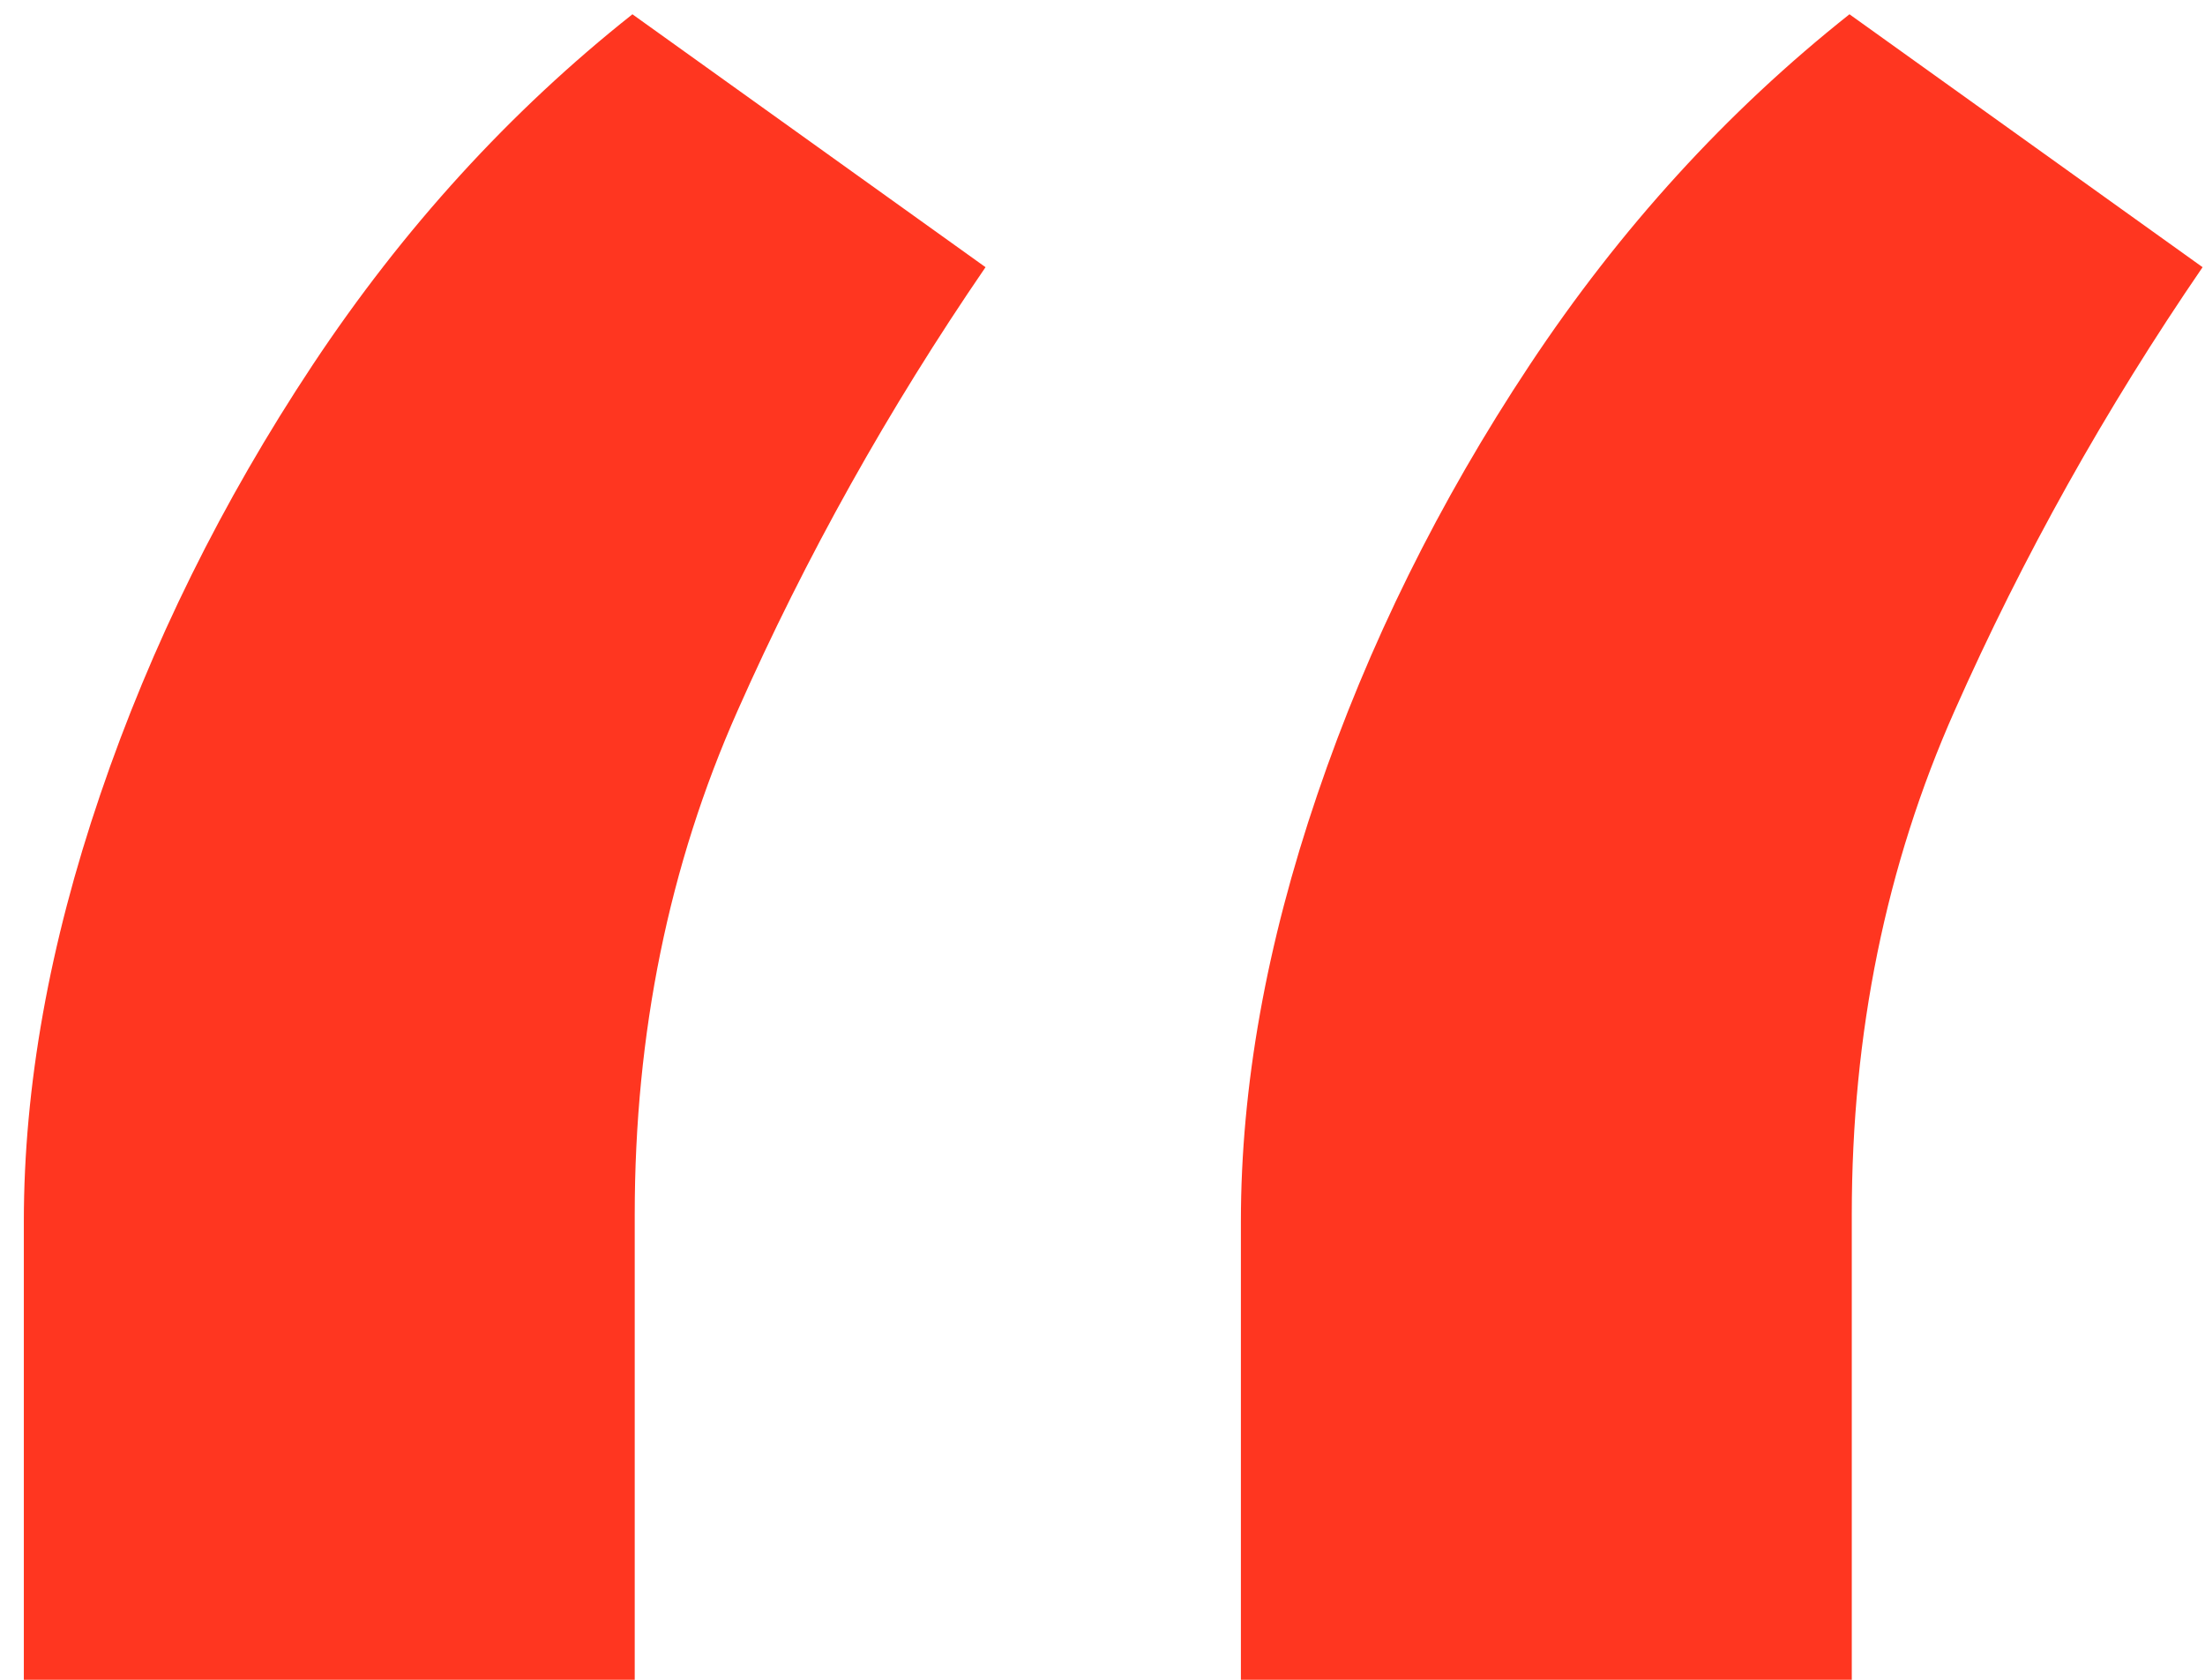 <svg width="21" height="16" viewBox="0 0 21 16" fill="none" xmlns="http://www.w3.org/2000/svg">
<path d="M0.227 16V11.636C0.227 10.348 0.47 8.992 0.955 7.568C1.439 6.144 2.114 4.78 2.977 3.477C3.841 2.174 4.856 1.061 6.023 0.136L9.386 2.545C8.462 3.894 7.674 5.303 7.023 6.773C6.371 8.242 6.045 9.841 6.045 11.568V16H0.227ZM11.818 16V11.636C11.818 10.348 12.061 8.992 12.546 7.568C13.03 6.144 13.704 4.78 14.568 3.477C15.432 2.174 16.447 1.061 17.614 0.136L20.977 2.545C20.053 3.894 19.265 5.303 18.614 6.773C17.962 8.242 17.636 9.841 17.636 11.568V16H11.818Z" fill="#FF3620"/>
</svg>
